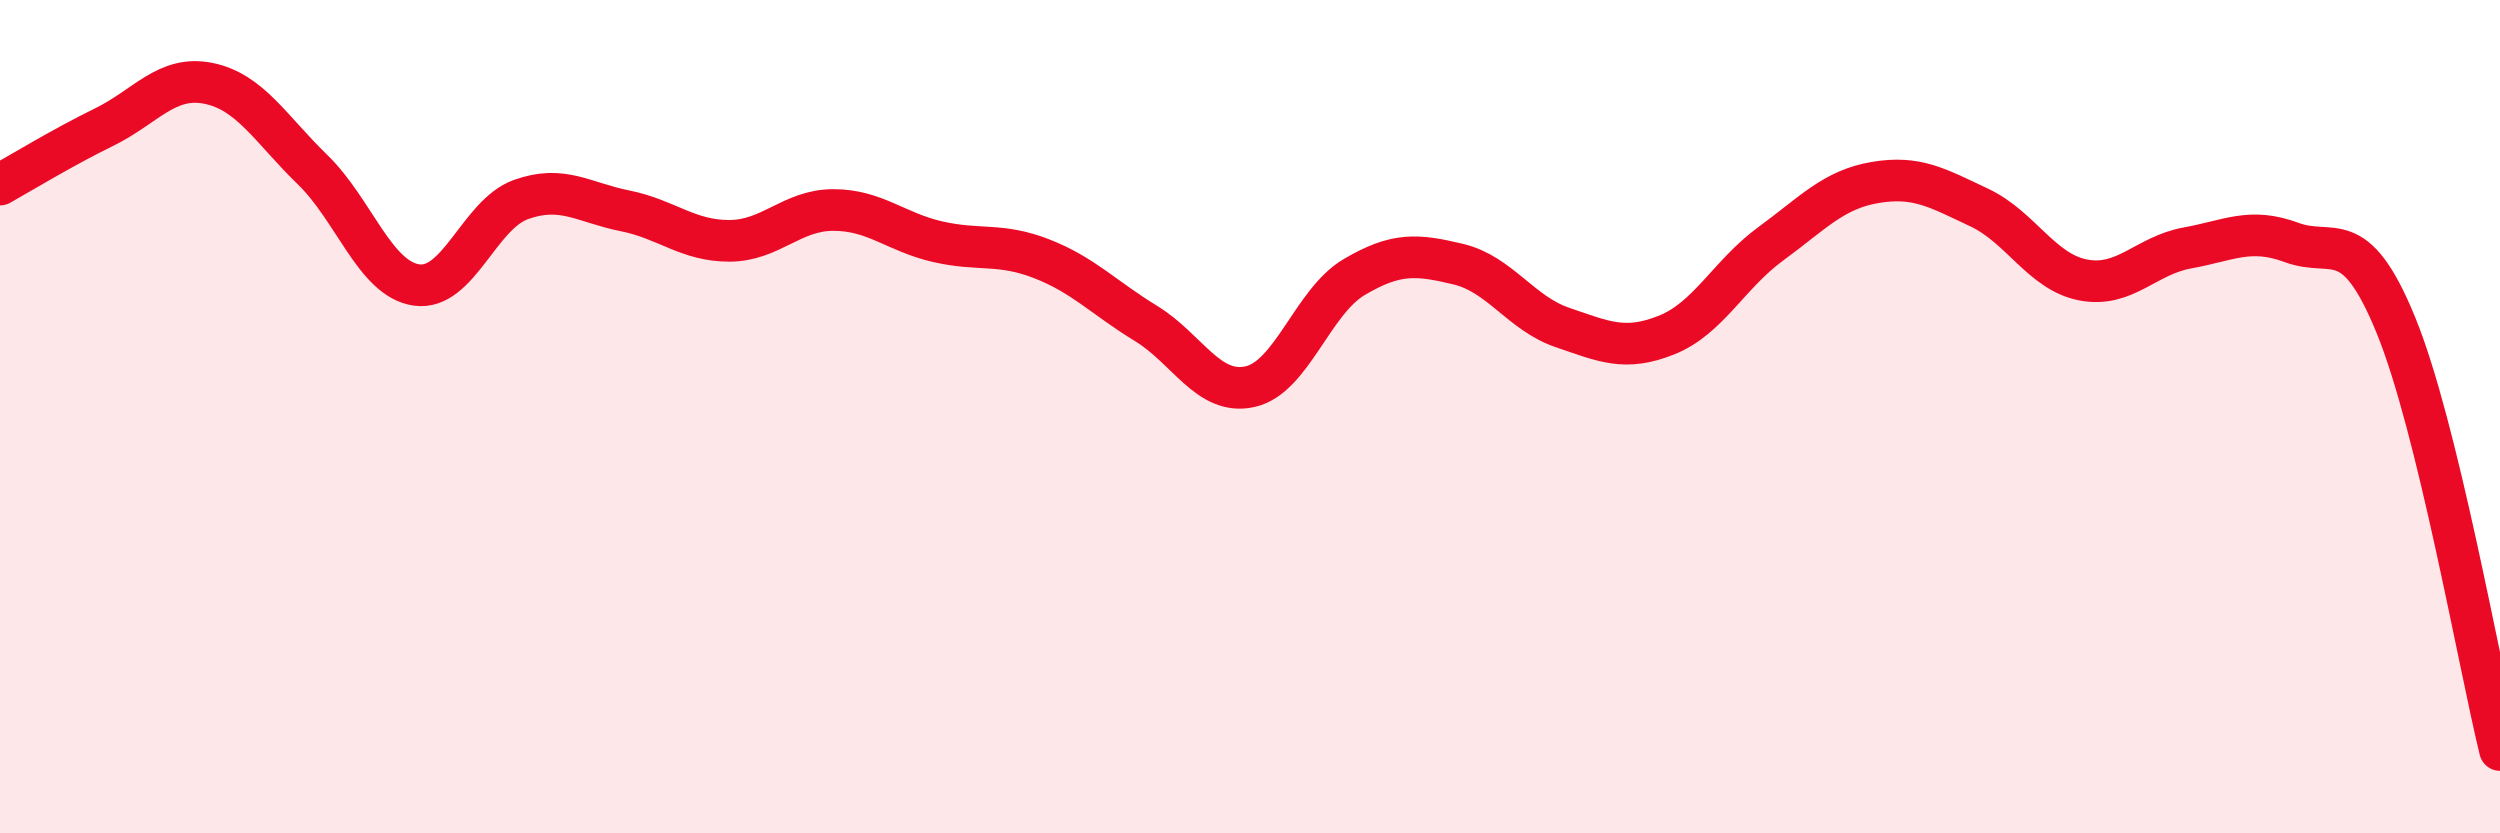 
    <svg width="60" height="20" viewBox="0 0 60 20" xmlns="http://www.w3.org/2000/svg">
      <path
        d="M 0,4.43 C 0.5,4.15 1.5,3.54 2.5,3.05 C 3.5,2.56 4,1.8 5,2 C 6,2.2 6.5,3.1 7.5,4.07 C 8.5,5.04 9,6.7 10,6.84 C 11,6.98 11.5,5.15 12.5,4.79 C 13.5,4.43 14,4.86 15,5.06 C 16,5.26 16.5,5.78 17.5,5.78 C 18.5,5.78 19,5.04 20,5.04 C 21,5.04 21.5,5.57 22.5,5.8 C 23.5,6.03 24,5.82 25,6.21 C 26,6.6 26.5,7.15 27.5,7.76 C 28.5,8.37 29,9.5 30,9.28 C 31,9.06 31.5,7.24 32.5,6.65 C 33.5,6.06 34,6.1 35,6.34 C 36,6.58 36.5,7.52 37.5,7.86 C 38.5,8.2 39,8.44 40,8.04 C 41,7.64 41.5,6.58 42.5,5.85 C 43.5,5.12 44,4.55 45,4.38 C 46,4.21 46.5,4.51 47.5,4.98 C 48.5,5.45 49,6.53 50,6.72 C 51,6.91 51.5,6.13 52.5,5.95 C 53.5,5.77 54,5.45 55,5.82 C 56,6.19 56.5,5.36 57.5,7.8 C 58.5,10.24 59.5,15.96 60,18L60 20L0 20Z"
        fill="#EB0A25"
        opacity="0.1"
        stroke-linecap="round"
        stroke-linejoin="round"
      />
      <path
        d="M 0,4.43 C 0.5,4.15 1.5,3.54 2.5,3.05 C 3.5,2.56 4,1.8 5,2 C 6,2.2 6.5,3.1 7.5,4.07 C 8.5,5.04 9,6.7 10,6.84 C 11,6.98 11.5,5.15 12.5,4.79 C 13.5,4.43 14,4.86 15,5.06 C 16,5.26 16.5,5.78 17.5,5.78 C 18.5,5.78 19,5.04 20,5.04 C 21,5.04 21.5,5.57 22.5,5.8 C 23.5,6.03 24,5.82 25,6.21 C 26,6.6 26.5,7.15 27.5,7.76 C 28.5,8.37 29,9.5 30,9.28 C 31,9.06 31.5,7.24 32.5,6.65 C 33.5,6.06 34,6.1 35,6.34 C 36,6.58 36.5,7.52 37.5,7.86 C 38.5,8.2 39,8.44 40,8.04 C 41,7.64 41.5,6.58 42.5,5.85 C 43.5,5.12 44,4.55 45,4.38 C 46,4.21 46.5,4.51 47.5,4.98 C 48.5,5.45 49,6.53 50,6.72 C 51,6.91 51.5,6.13 52.5,5.95 C 53.5,5.77 54,5.45 55,5.82 C 56,6.19 56.5,5.36 57.5,7.8 C 58.5,10.24 59.5,15.96 60,18"
        stroke="#EB0A25"
        stroke-width="1"
        fill="none"
        stroke-linecap="round"
        stroke-linejoin="round"
      />
    </svg>
  